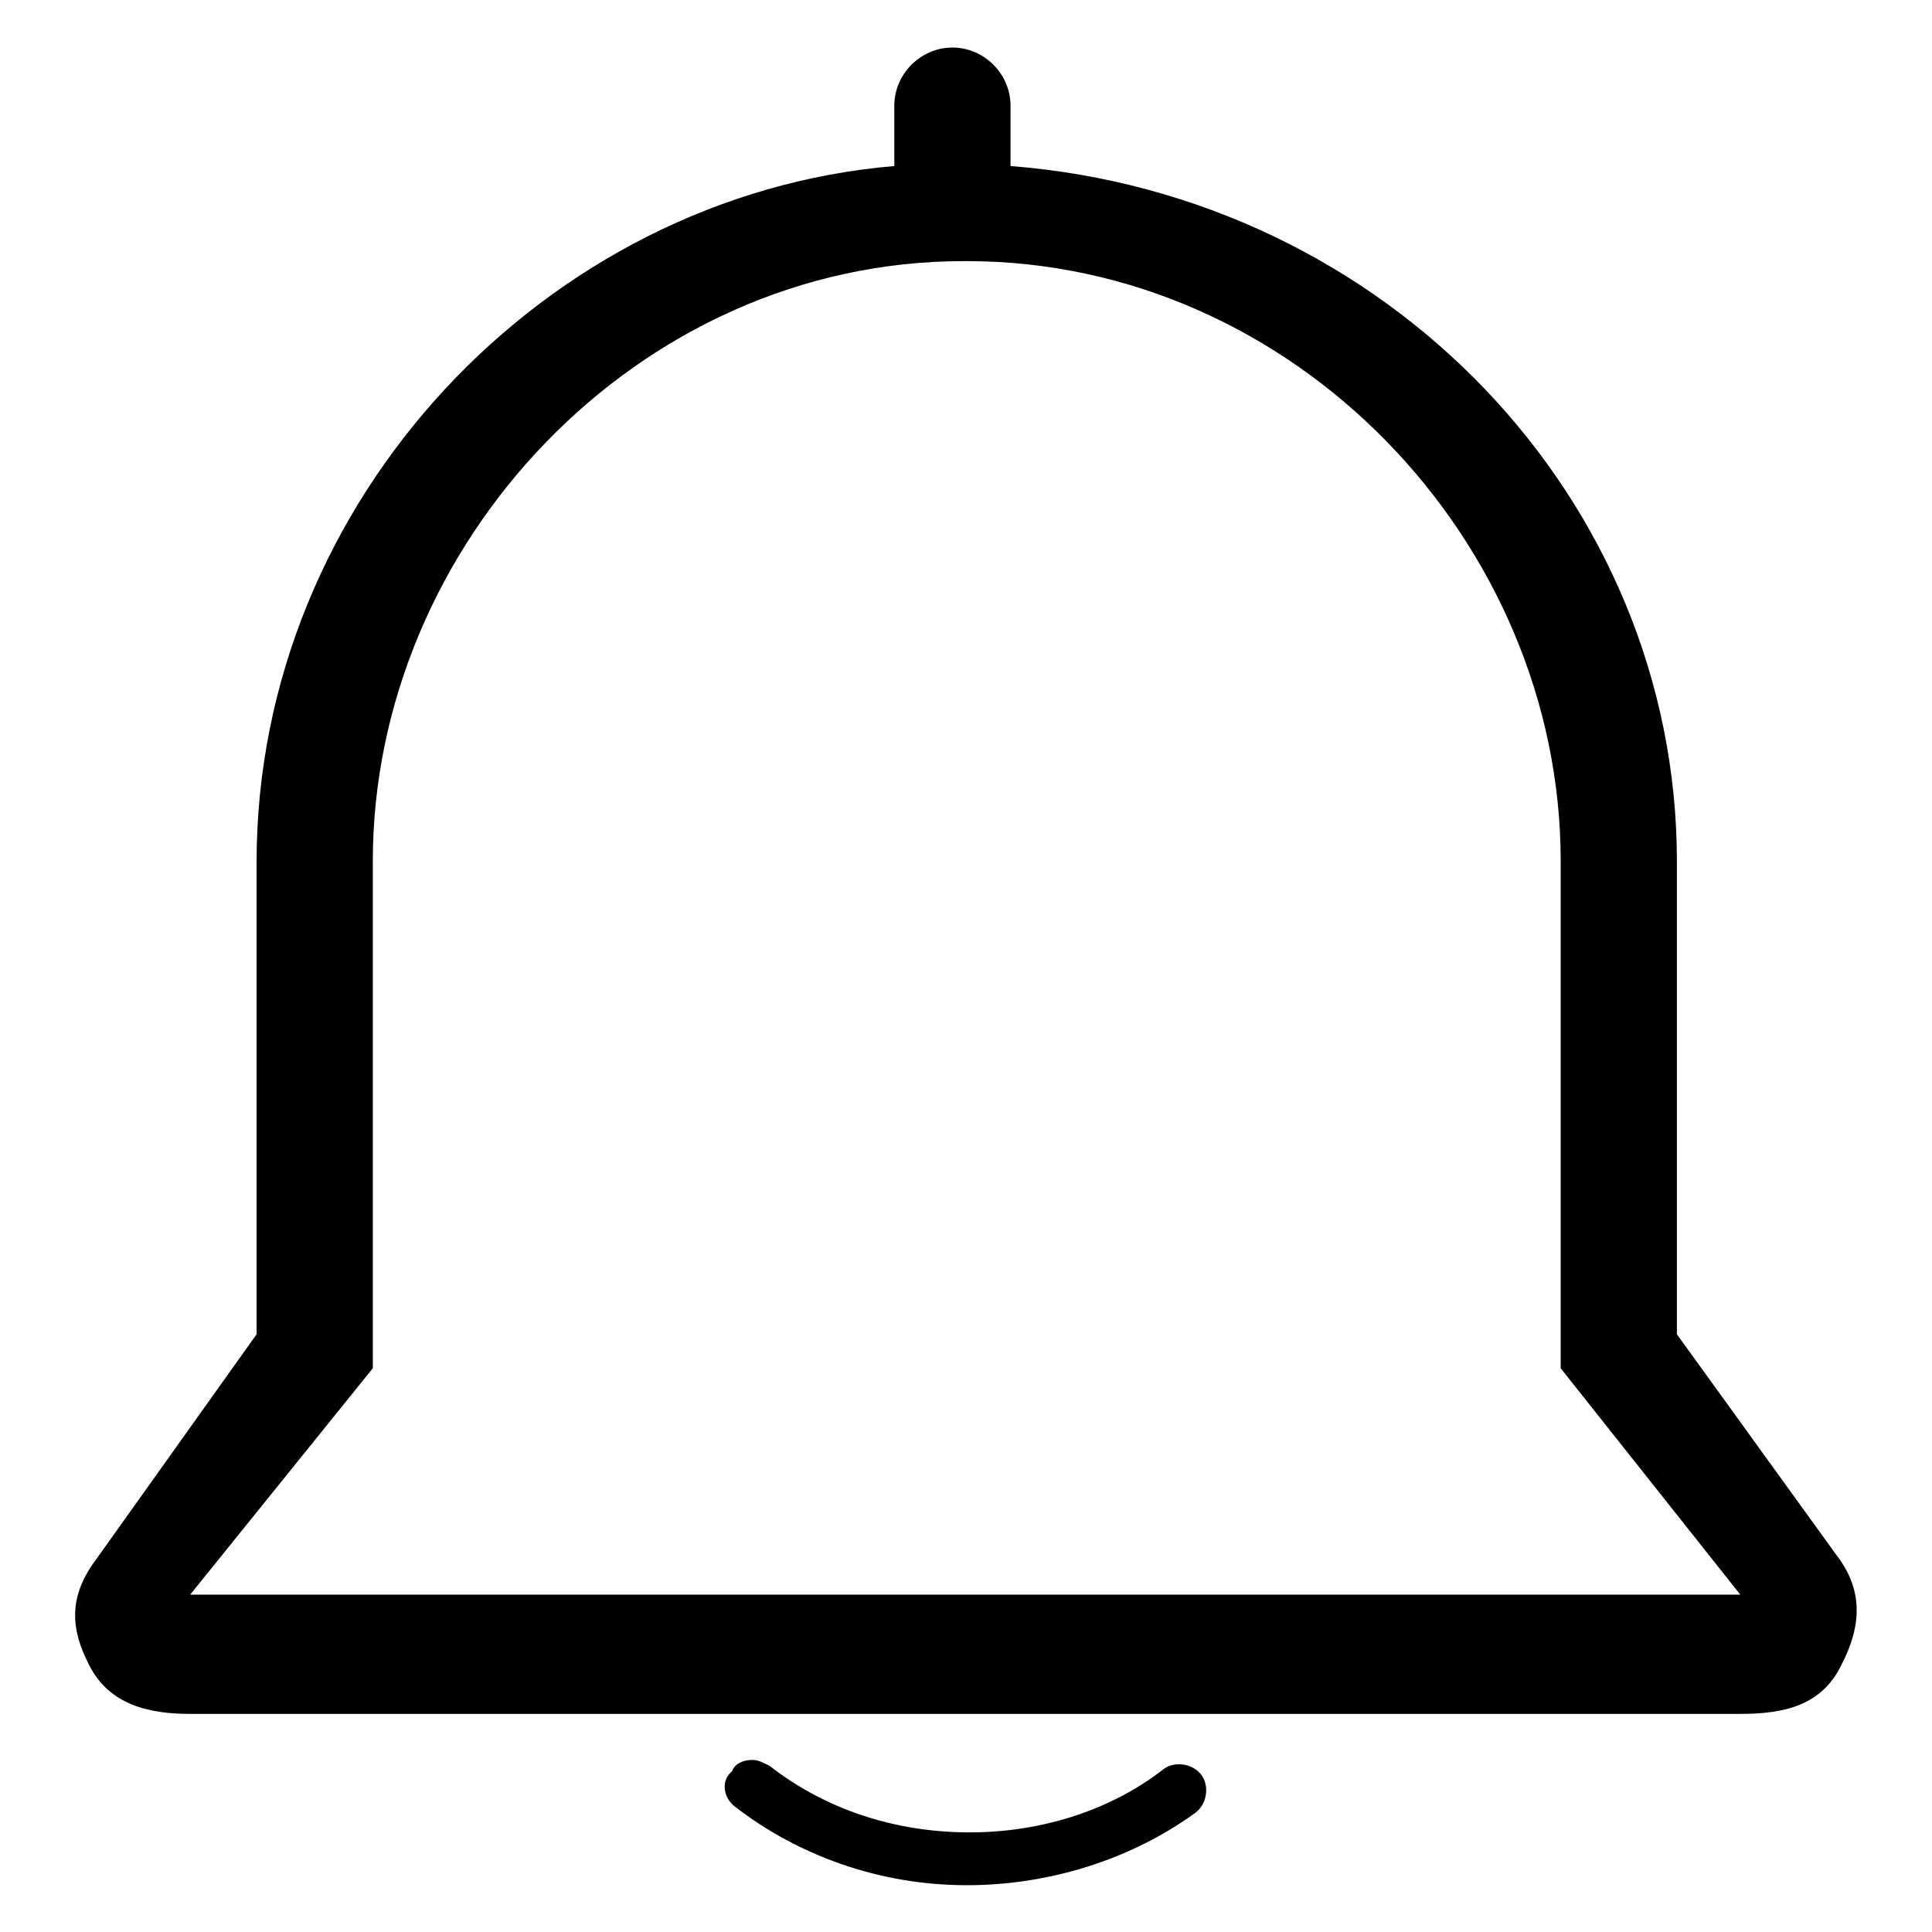 <?xml version="1.0" encoding="utf-8"?>
<!-- Svg Vector Icons : http://www.onlinewebfonts.com/icon -->
<!DOCTYPE svg PUBLIC "-//W3C//DTD SVG 1.1//EN" "http://www.w3.org/Graphics/SVG/1.1/DTD/svg11.dtd">
<svg version="1.1" xmlns="http://www.w3.org/2000/svg" xmlns:xlink="http://www.w3.org/1999/xlink" x="0px" y="0px" viewBox="0 0 256 256" enable-background="new 0 0 256 256" xml:space="preserve">
<g><g><path fill="#000000" d="M243.3,206l-21.1-29.2v-62.6c0-48-38.4-88.3-88.3-92.2v-8c0-4.2-3.5-7.7-7.7-7.7s-7.7,3.5-7.7,7.7V22C72.4,25.9,34,66.2,34,114.2v62.6l-21.1,29.6c-3.5,4.6-3.9,8.8-1.1,14.2c2.7,5.4,8.1,6.5,13.4,6.5h205.4c5.8,0,10.8-1.1,13.4-6.5C246.8,215.2,246.8,210.5,243.3,206z M25.2,211.3l24.2-30v-67.2c0-41.9,35-79.5,78.3-79.5l0,0h0.4c43.4,0,78.7,37.2,78.7,79.5v67.2l23.8,30L25.2,211.3L25.2,211.3z"/><path fill="#000000" d="M131.2,242.8h20H131.2z"/><path fill="#000000" d="M136.5,240.9"/><path fill="#000000" d="M97.4,239.4c8.4,6.5,19.2,10.4,30.7,10.4c11.1,0,21.9-3.5,30.3-9.6c1.5-1.1,1.9-3.5,0.8-5c-1.1-1.5-3.5-1.9-5-0.8c-6.9,5.4-16.1,8.4-25.7,8.4c-10,0-19.2-3.1-26.5-8.8c-0.8-0.4-1.5-0.8-2.3-0.8c-1.1,0-2.3,0.4-2.7,1.5C95.5,235.9,95.8,238.2,97.4,239.4z"/></g></g>
</svg>